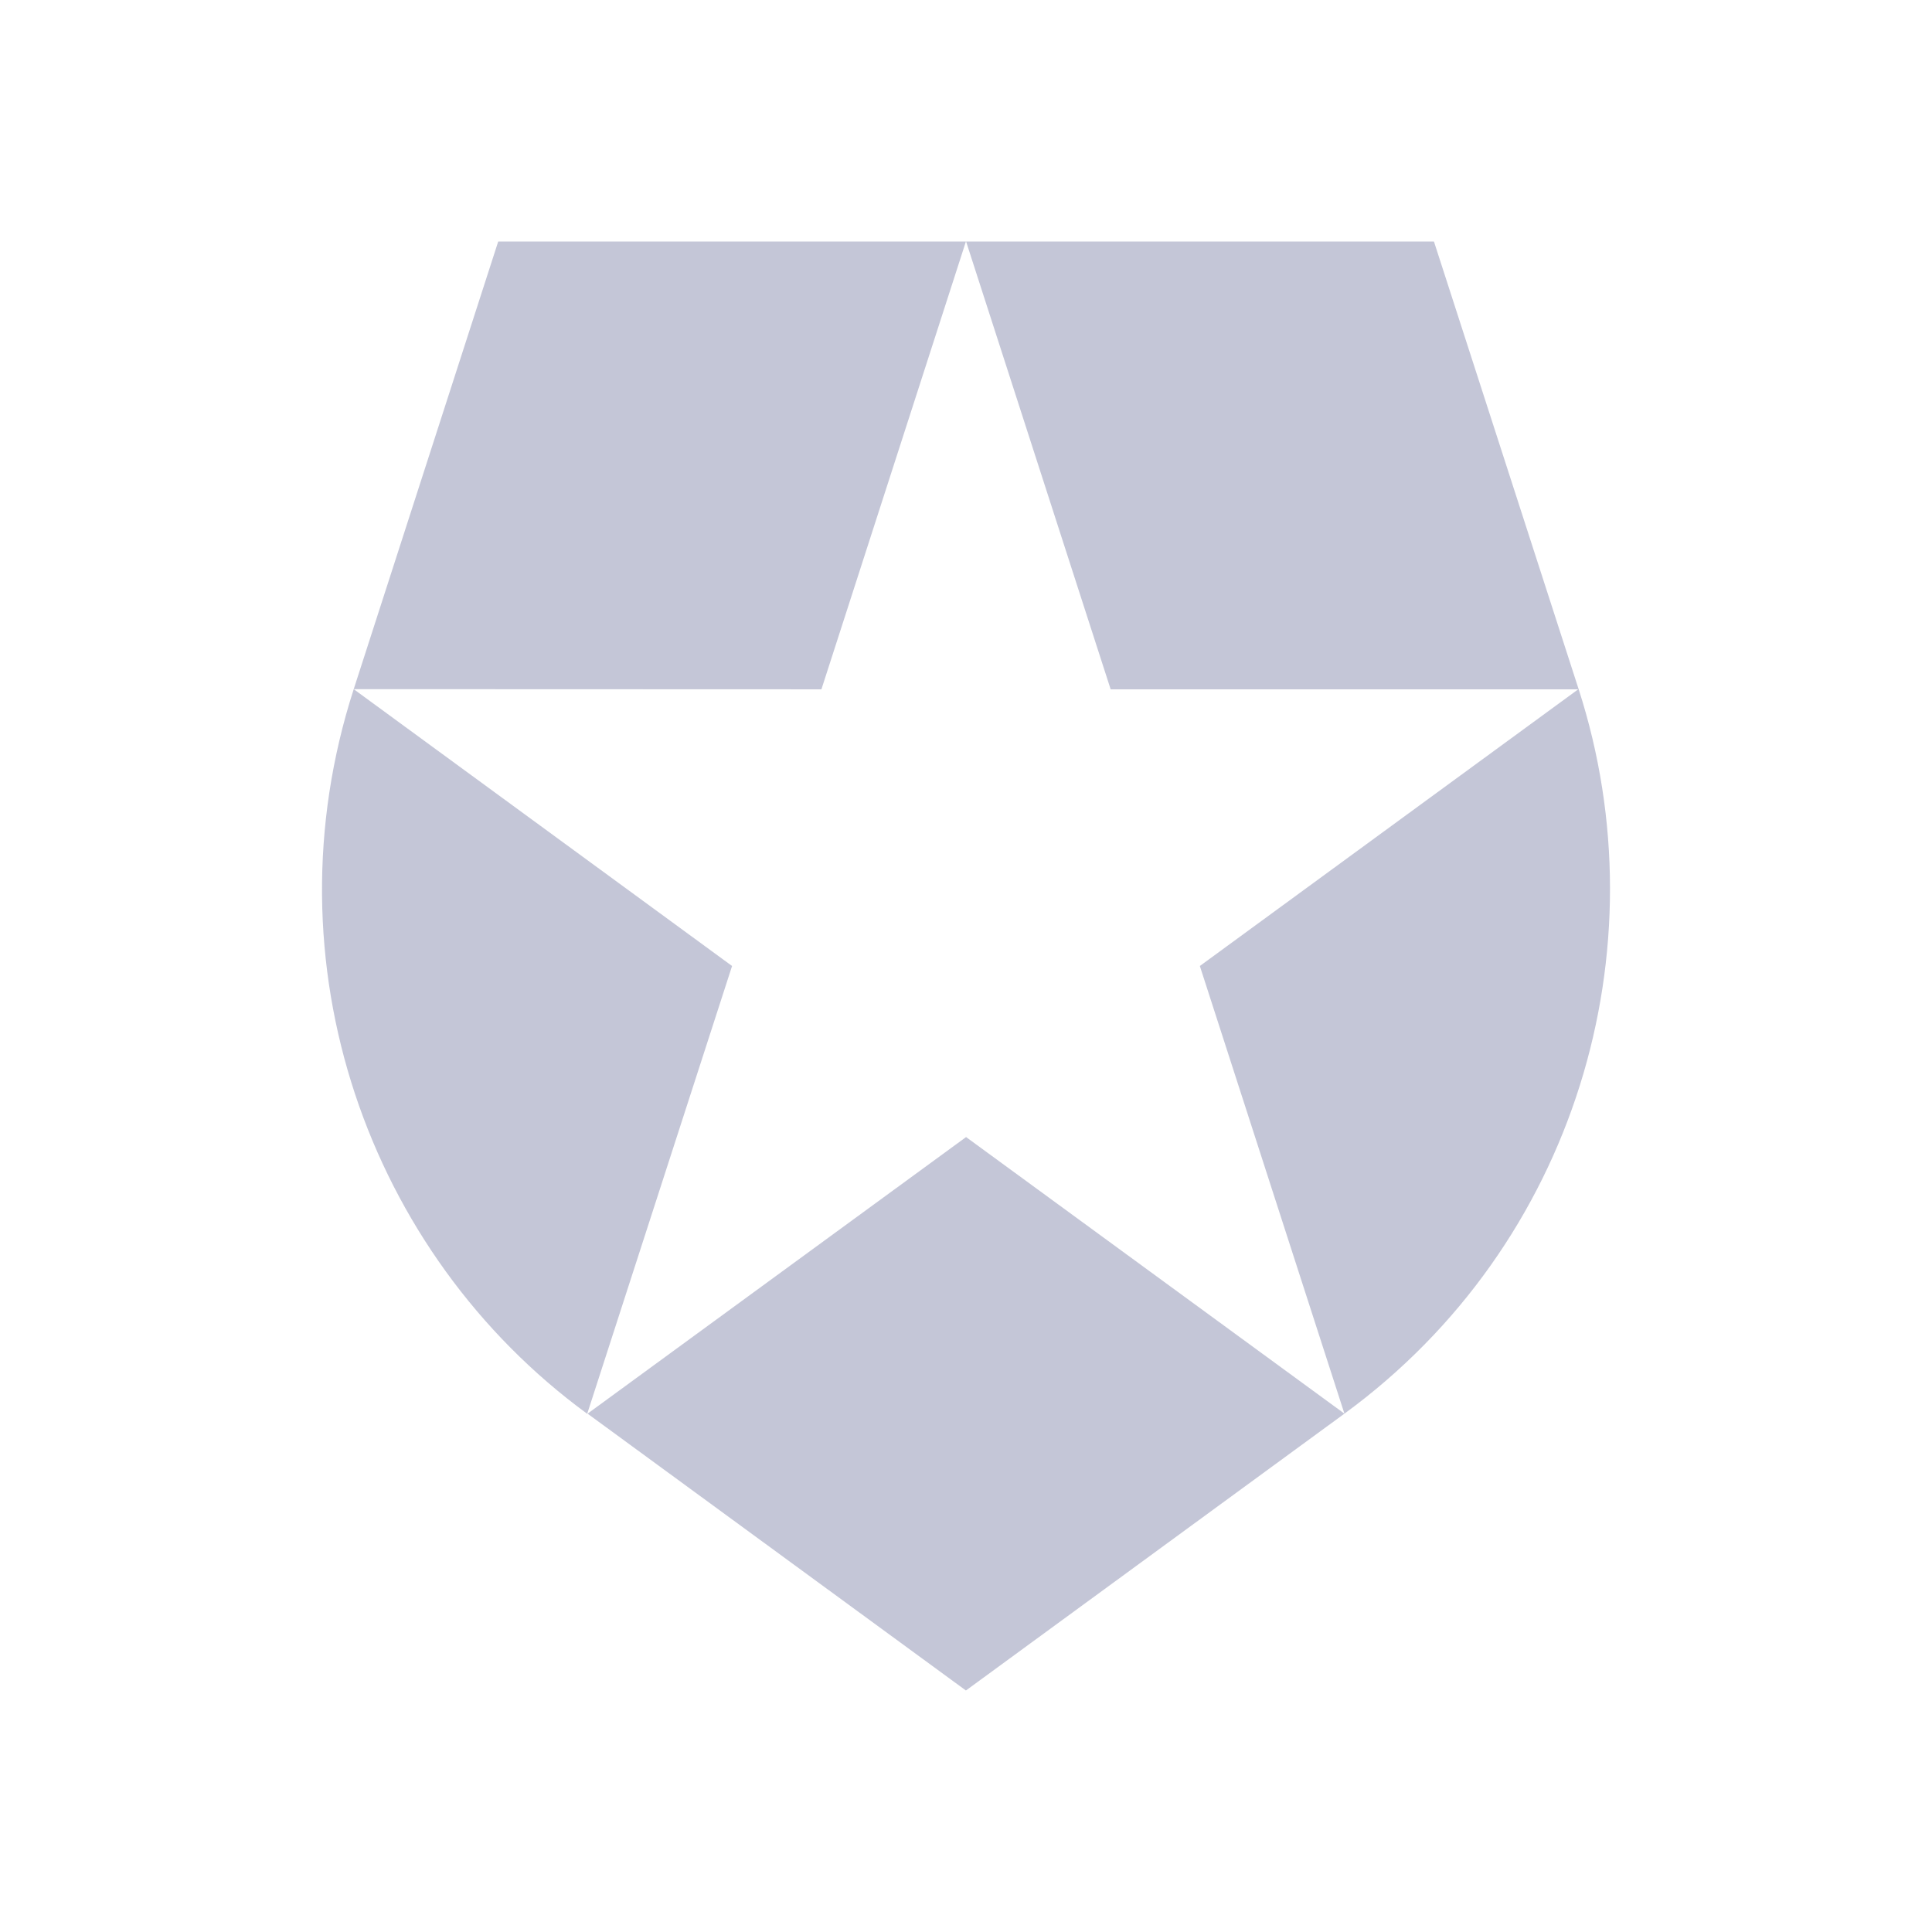 <svg width="24" height="24" viewBox="0 0 24 24" fill="none" xmlns="http://www.w3.org/2000/svg">
<path d="M16.701 17.561L14.905 12L19.605 8.563H13.797L12.001 3H17.813L19.611 8.563C20.652 11.789 19.578 15.459 16.701 17.561L16.701 17.561ZM7.299 17.561L11.999 21L16.701 17.561L12.001 14.125L7.299 17.561ZM4.394 8.561C3.295 11.965 4.57 15.569 7.295 17.563V17.561L9.094 12L4.394 8.561L10.204 8.563L11.999 3H6.189L4.394 8.561Z" fill="#C4C6D7"/>
</svg>
